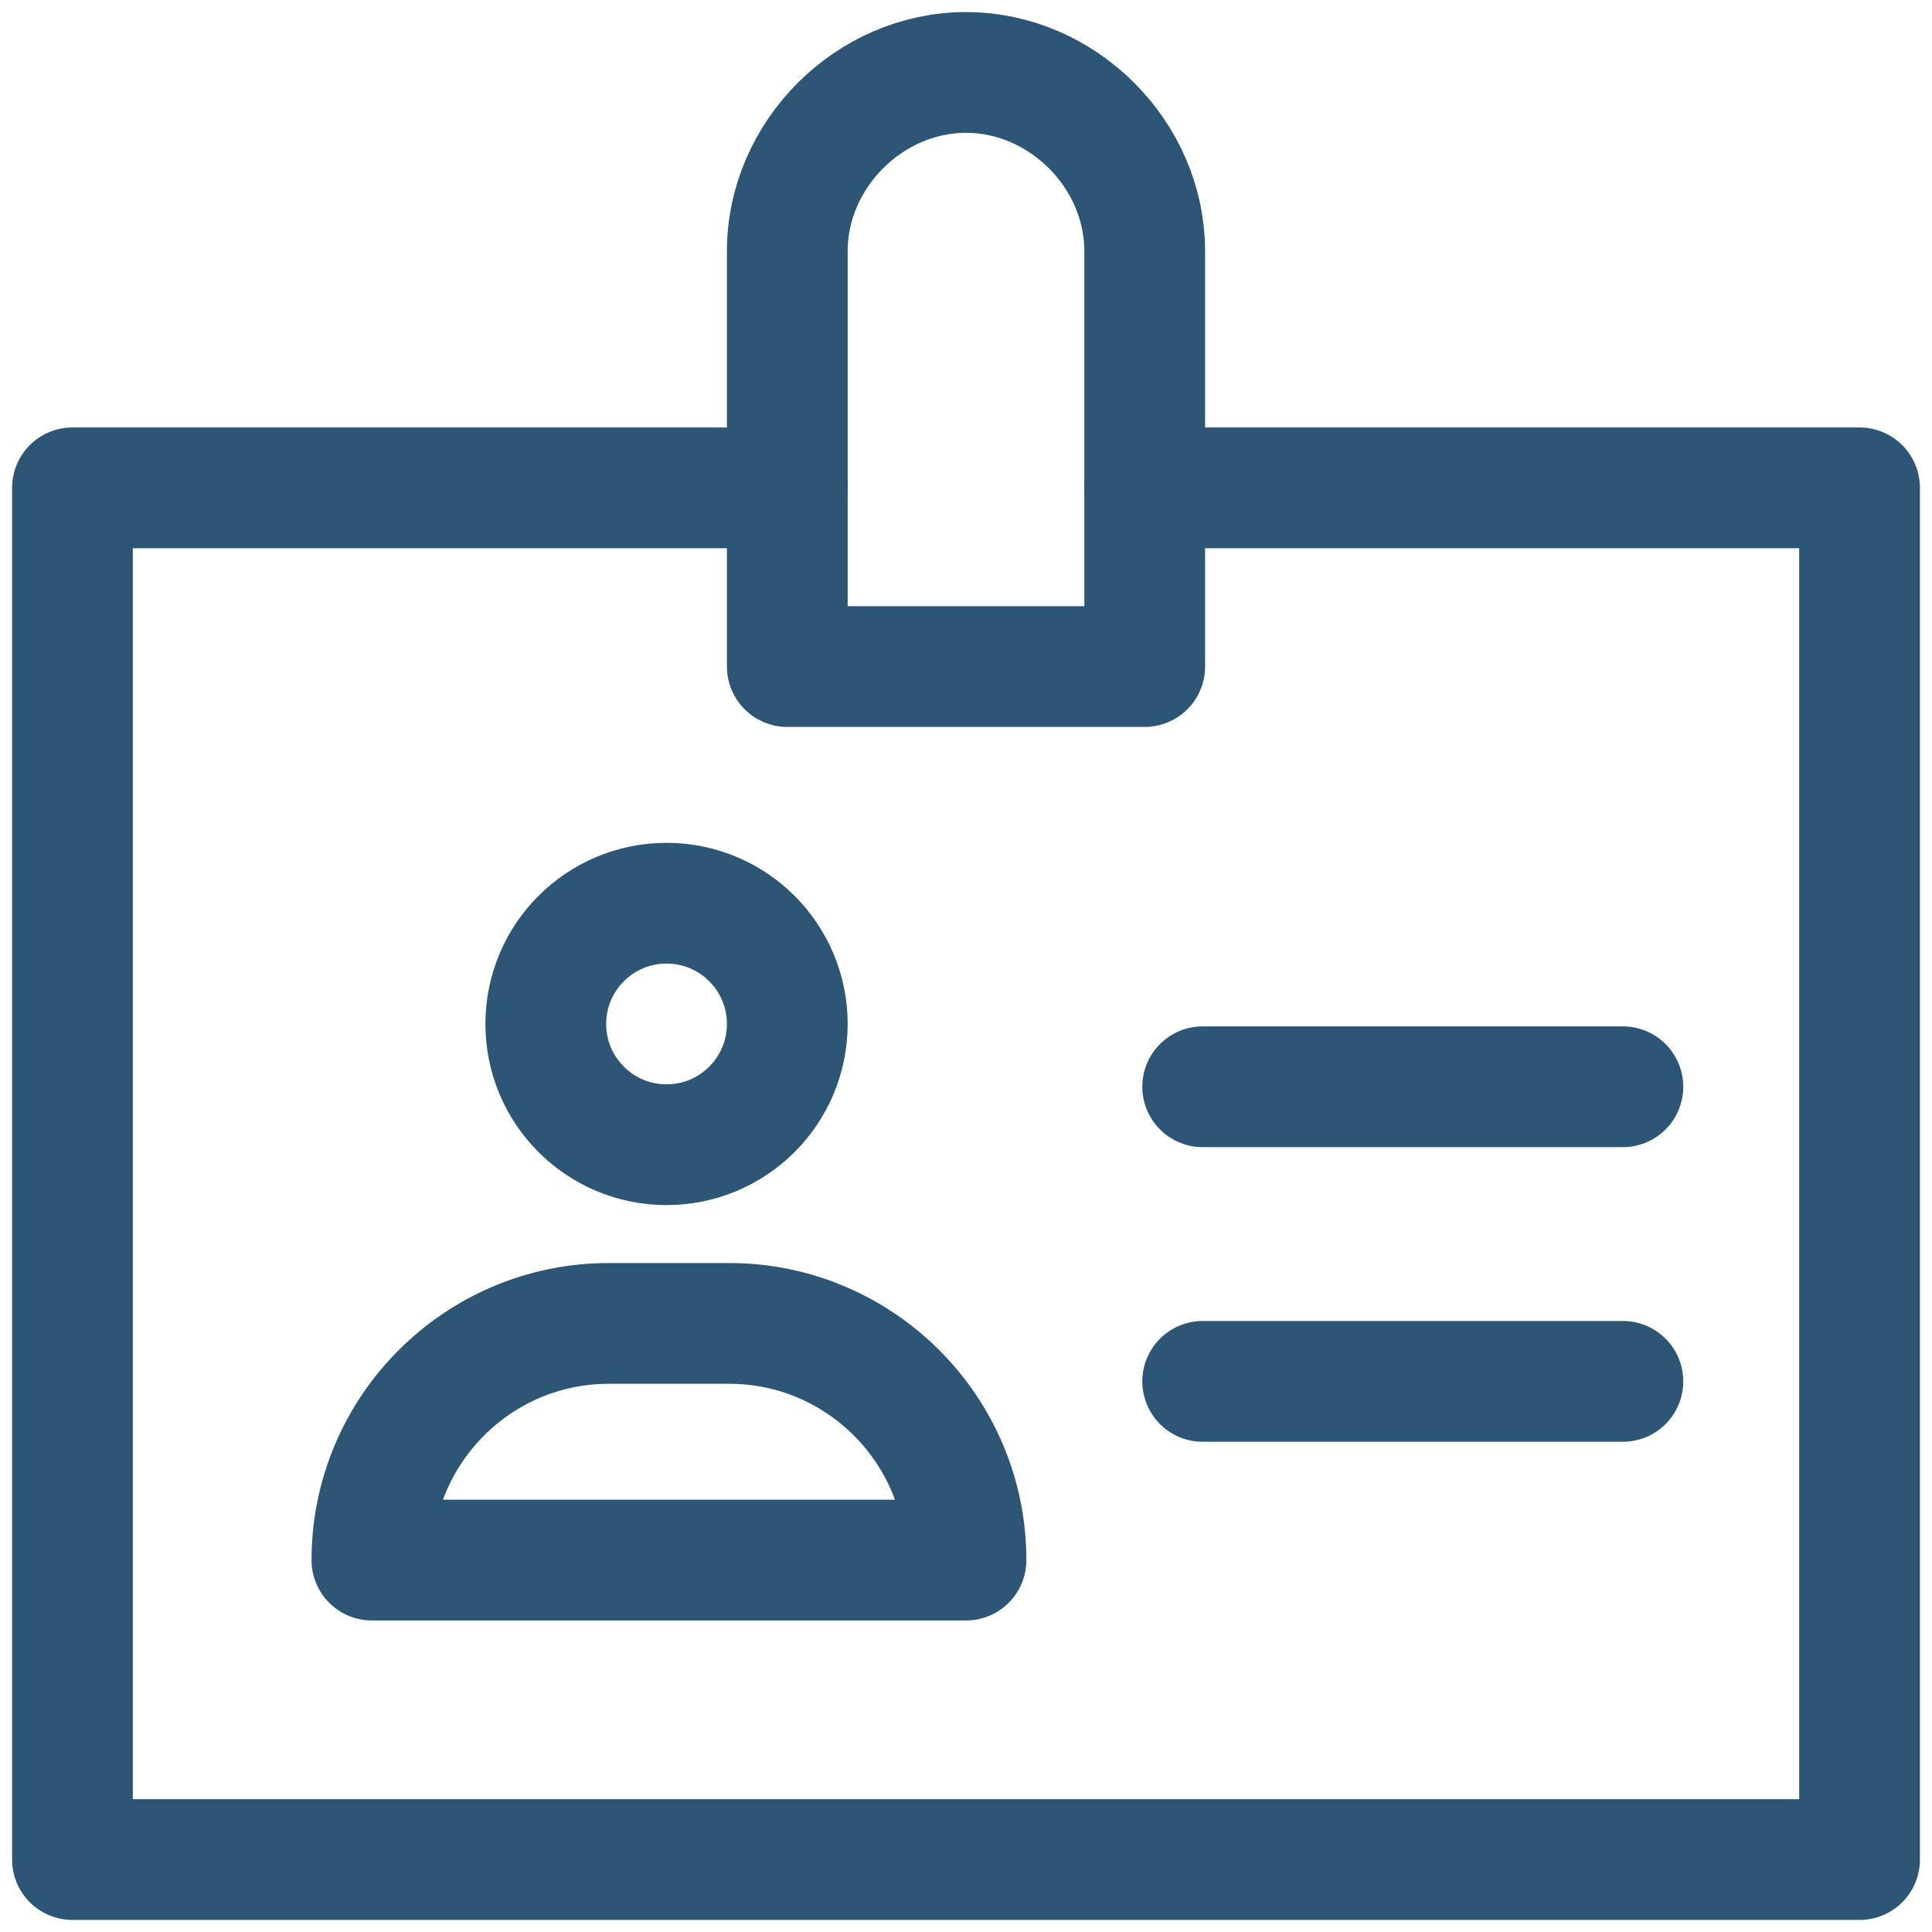 <?xml version="1.0" encoding="UTF-8"?> <!-- Generator: Adobe Illustrator 23.0.3, SVG Export Plug-In . SVG Version: 6.00 Build 0) --> <svg xmlns="http://www.w3.org/2000/svg" xmlns:xlink="http://www.w3.org/1999/xlink" id="Calque_1" x="0px" y="0px" viewBox="0 0 40 40" style="enable-background:new 0 0 40 40;" xml:space="preserve"> <style type="text/css"> .st0{display:none;} .st1{display:inline;fill:none;stroke:#2C5576;stroke-width:2.5;stroke-linecap:round;stroke-linejoin:round;stroke-miterlimit:10;} .st2{display:inline;fill:#2C5576;stroke:#2C5576;stroke-miterlimit:10;} .st3{display:inline;} .st4{fill:none;stroke:#2C5576;stroke-width:2.5;stroke-linecap:round;stroke-linejoin:round;stroke-miterlimit:10;} </style> <g class="st0"> <path class="st1" d="M29.3,25.8c3.4-3.4,3.4-8.6,0-11.9"></path> <path class="st1" d="M34.1,30.7c5.9-5.9,5.9-15.4,0-21.3"></path> <path class="st1" d="M10.8,25.8c-3.4-3.4-3.4-8.6,0-11.9"></path> <path class="st1" d="M5.9,30.7c-5.9-5.9-5.9-15.4,0-21.3"></path> <circle class="st1" cx="20" cy="19.9" r="3.4"></circle> </g> <g class="st0"> <ellipse class="st2" cx="12.8" cy="21.7" rx="1.8" ry="1.7"></ellipse> <path class="st1" d="M18.2,38.5H7.5c-1,0-1.8-0.8-1.8-1.7V16.6c0-0.9,0.8-1.7,1.8-1.7h10.7c1,0,1.8,0.8,1.8,1.7v20.2 C20,37.7,19.2,38.5,18.2,38.5z"></path> <path class="st1" d="M27.2,16.6c0-4.6-4-8.4-8.9-8.4"></path> <path class="st1" d="M34.3,16.6c0-8.4-7.2-15.1-16.1-15.1"></path> </g> <g transform="translate(0.5 0.5)" class="st0"> <circle class="st1" cx="19.5" cy="19.5" r="4.9"></circle> <path class="st1" d="M38,22V17l-5.3-0.7c-0.3-1.4-0.9-2.8-1.7-4l3.3-4.2l-3.5-3.5L26.6,8c-1.2-0.8-2.6-1.3-4-1.7L22,1H17l-0.7,5.3 c-1.4,0.3-2.8,0.9-4,1.7L8.2,4.7L4.7,8.2L8,12.4c-0.8,1.2-1.3,2.6-1.7,4L1,17V22l5.3,0.7c0.3,1.4,0.9,2.8,1.7,4l-3.3,4.2l3.5,3.5 l4.2-3.3c1.2,0.8,2.6,1.3,4,1.7L17,38H22l0.7-5.3c1.4-0.3,2.8-0.9,4-1.7l4.2,3.3l3.5-3.5L31,26.6c0.8-1.2,1.3-2.6,1.7-4L38,22z"></path> </g> <g class="st0"> <path class="st1" d="M18.4,19.1"></path> <path class="st1" d="M22,23.4"></path> <ellipse class="st1" cx="17.8" cy="20" rx="3.2" ry="4.5"></ellipse> <ellipse class="st1" cx="35.3" cy="20" rx="3.2" ry="4.5"></ellipse> <ellipse class="st1" cx="35.3" cy="33.2" rx="3.2" ry="4.5"></ellipse> <ellipse class="st1" cx="25.1" cy="33.2" rx="3.2" ry="4.5"></ellipse> <ellipse class="st1" cx="14.9" cy="33.2" rx="3.2" ry="4.5"></ellipse> <ellipse class="st1" cx="4.7" cy="33.2" rx="3.2" ry="4.5"></ellipse> <path class="st1" d="M3.2,24.4v-8.8c0,0-1.1,2.3-1.7,2.6"></path> <path class="st1" d="M9.9,24.4v-8.8c0,0-1.1,2.3-1.7,2.6"></path> <path class="st1" d="M33.5,5.9"></path> <path class="st1" d="M37.1,9.5"></path> <ellipse class="st1" cx="35.3" cy="6.8" rx="3.2" ry="4.5"></ellipse> <ellipse class="st1" cx="10.8" cy="6.8" rx="3.2" ry="4.5"></ellipse> <path class="st1" d="M20.1,11.2V2.5c0,0-1.1,2.3-1.7,2.6"></path> <path class="st1" d="M26.9,11.2V2.5c0,0-1.1,2.3-1.7,2.6"></path> <path class="st1" d="M27.1,24.4v-8.8c0,0-1.1,2.3-1.7,2.6"></path> </g> <g class="st0"> <circle class="st1" cx="6.7" cy="10" r="2.3"></circle> <circle class="st1" cx="3.2" cy="25.8" r="1.7"></circle> <circle class="st1" cx="19.8" cy="31.5" r="3.8"></circle> <circle class="st1" cx="31.1" cy="25.7" r="1.7"></circle> <ellipse transform="matrix(0.832 -0.555 0.555 0.832 -6.337955e-02 21.94)" class="st1" cx="36.2" cy="11.1" rx="2.3" ry="2.3"></ellipse> <circle class="st1" cx="20.8" cy="6.4" r="1.7"></circle> <circle class="st1" cx="20" cy="17.9" r="3.1"></circle> <line class="st1" x1="8.7" y1="11.2" x2="16.9" y2="16.2"></line> <line class="st1" x1="5" y1="25.2" x2="17.2" y2="19.7"></line> <line class="st1" x1="20" y1="27.6" x2="20.2" y2="21.2"></line> <line class="st1" x1="20.2" y1="14.7" x2="20.5" y2="8.8"></line> <line class="st1" x1="22.9" y1="16.7" x2="34" y2="12"></line> <line class="st1" x1="22.6" y1="19.6" x2="29.2" y2="24.3"></line> </g> <g class="st0"> <g class="st3"> <path class="st4" d="M1.5,20.5h8.6c1.1,0,2.1-0.9,2.1-2.1v-2.6c0-0.9,0.7-1.6,1.6-1.6c0.9,0,1.6,0.7,1.6,1.6v6.2 c0,0.9,0.7,1.6,1.6,1.6s1.6-0.7,1.6-1.6v-9.3c0-0.9,0.7-1.6,1.6-1.6s1.6,0.7,1.6,1.6v9.3c0,0.9,0.7,1.6,1.6,1.6s1.6-0.7,1.6-1.6 v-6.2c0-0.9,0.7-1.6,1.6-1.6s1.6,0.7,1.6,1.6v2.6c0,1.1,0.9,2.1,2.1,2.1h8.6"></path> </g> <path class="st1" d="M32.9,28.8H6.8c-1.2,0-2.2-1-2.2-2.2V7.4c0-1.2,1-2.2,2.2-2.2h26.2c1.2,0,2.2,1,2.2,2.2v19.2 C35.1,27.8,34.1,28.8,32.9,28.8z"></path> <line class="st1" x1="10.3" y1="34.8" x2="29.4" y2="34.8"></line> <line class="st1" x1="15" y1="33.1" x2="24.4" y2="33.1"></line> </g> <g> <line class="st4" x1="24.9" y1="22.5" x2="33.6" y2="22.5"></line> <line class="st4" x1="24.9" y1="28.6" x2="33.6" y2="28.6"></line> <circle class="st4" cx="13.8" cy="21.2" r="2.5"></circle> <path class="st4" d="M20,32.3H7.7l0,0c0-2.7,2.2-4.9,4.9-4.9h2.5C17.8,27.4,20,29.6,20,32.3L20,32.3z"></path> <polyline class="st4" points="23.7,10.1 38.5,10.1 38.5,38.5 1.5,38.5 1.5,10.1 16.3,10.1 "></polyline> <path class="st4" d="M23.7,13.8h-7.4V5.2c0-2,1.7-3.7,3.7-3.7l0,0c2,0,3.7,1.7,3.7,3.7V13.8z"></path> </g> </svg> 